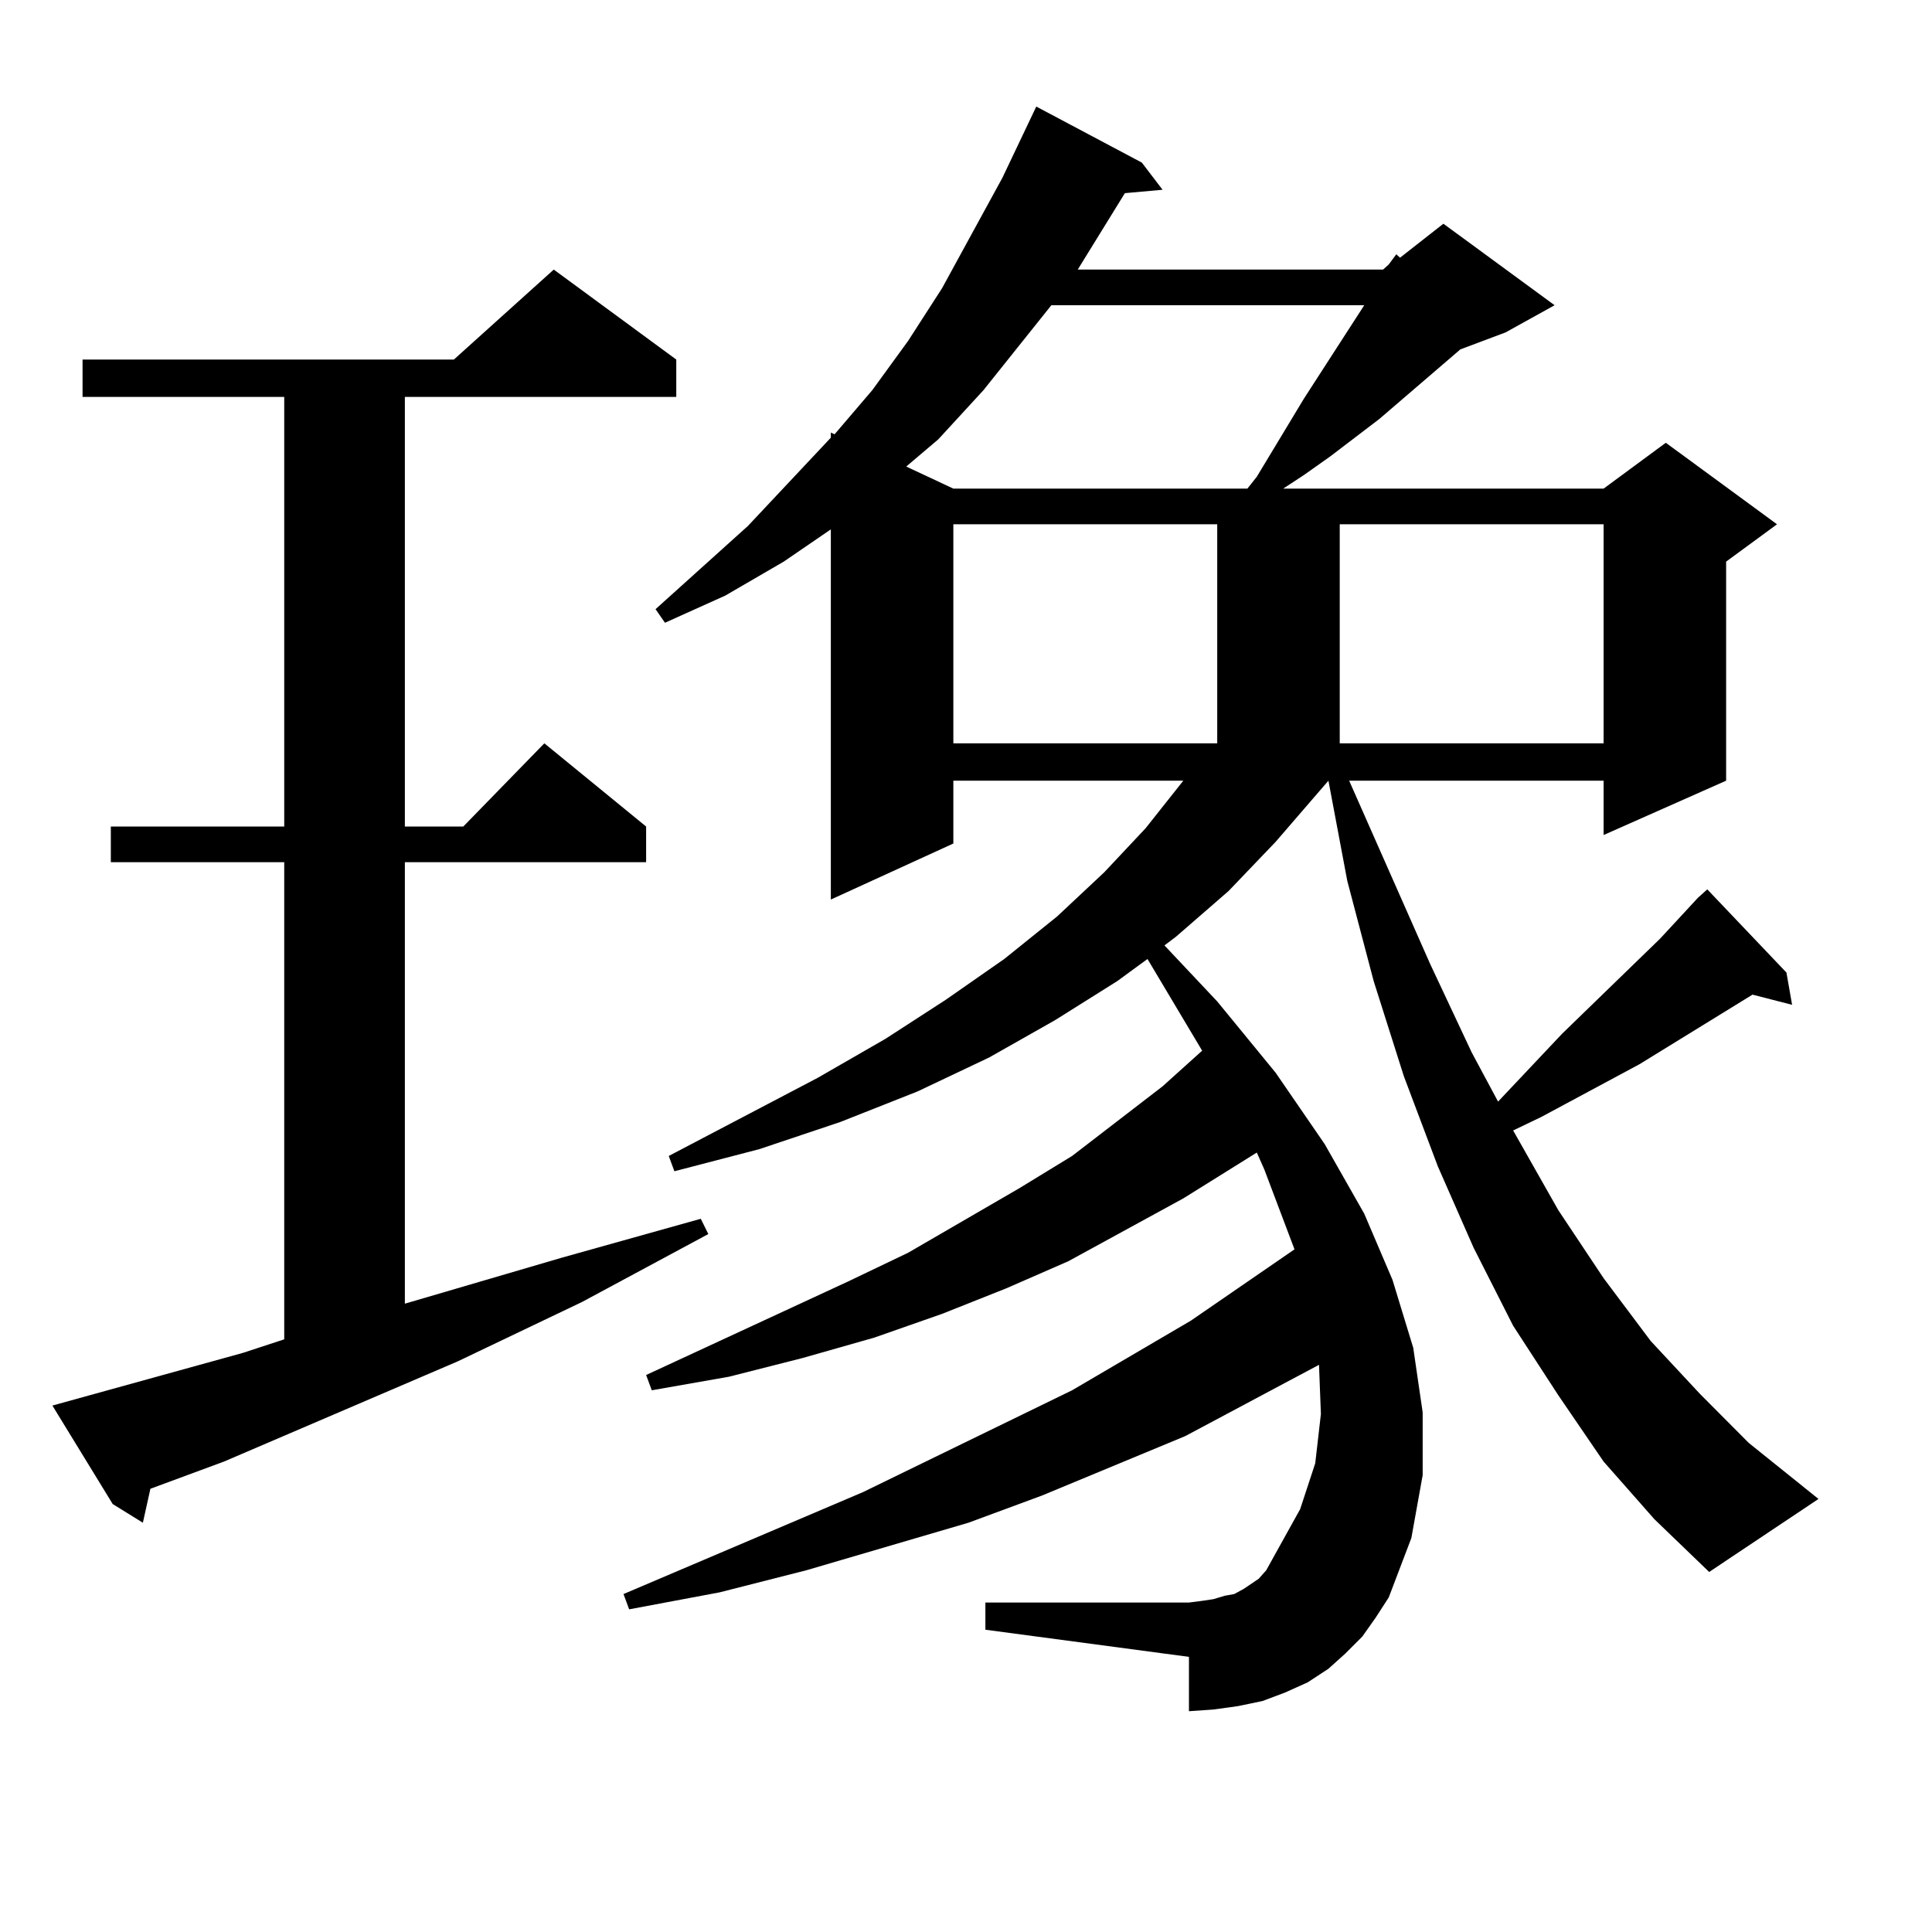 <?xml version="1.0" encoding="utf-8"?>
<!-- Generator: Adobe Illustrator 16.0.0, SVG Export Plug-In . SVG Version: 6.00 Build 0)  -->
<!DOCTYPE svg PUBLIC "-//W3C//DTD SVG 1.1//EN" "http://www.w3.org/Graphics/SVG/1.1/DTD/svg11.dtd">
<svg version="1.1" id="图层_1" xmlns="http://www.w3.org/2000/svg" xmlns:xlink="http://www.w3.org/1999/xlink" x="0px" y="0px"
	 width="1000px" height="1000px" viewBox="0 0 1000 1000" enable-background="new 0 0 1000 1000" xml:space="preserve">
<path d="M27.121,727.516l98.534-27.246l21.463-7.031V446.266H57.364v-18.457h89.754V205.445H42.73v-19.336h192.19l51.706-46.582
	l63.413,46.582v19.336H209.556v222.363h30.243l41.95-43.066l52.682,43.066v18.457H209.556v228.516l80.974-23.73l72.193-20.215
	l3.902,7.91l-65.364,35.156l-64.389,30.762L115.899,756.52l-38.048,14.063l-3.902,17.578l-15.609-9.668L27.121,727.516z
	 M878.808,464.723l3.902-3.516l0.976-0.879l40.975,43.066l2.927,16.699L907.1,514.82l-58.535,36.035l-50.73,27.246l-14.634,7.031
	l23.414,41.309l23.414,35.156l24.39,32.52l25.365,27.246l25.365,25.488l36.097,29.004l-56.584,37.793l-28.292-27.246l-26.341-29.883
	l-23.414-34.277L783.2,686.207l-20.487-40.43l-18.536-42.188l-17.561-46.582l-15.609-49.219l-13.658-51.855l-9.756-51.855
	l-27.316,31.641l-24.39,25.488l-27.316,23.73l-5.854,4.395l27.316,29.004l30.243,36.914l25.365,36.914l20.487,36.035l14.634,34.277
	l10.731,35.156l4.878,33.398v32.52l-5.854,32.52l-11.707,30.762l-6.829,10.547l-6.829,9.668l-8.78,8.789l-8.78,7.91l-10.731,7.031
	l-11.707,5.273l-11.707,4.395l-12.683,2.637l-12.683,1.758l-12.683,0.879v-28.125l-105.363-14.063v-14.063h105.363l6.829-0.879
	l5.854-0.879l5.854-1.758l4.878-0.879l4.878-2.637l3.902-2.637l3.902-2.637l3.902-4.395l2.927-5.273l14.634-26.367l7.805-23.73
	l2.927-25.488l-0.976-25.488l-69.267,36.914l-74.145,30.762l-38.048,14.063l-83.9,24.609l-44.877,11.426l-46.828,8.789l-2.927-7.91
	l123.899-52.734l108.29-52.734l61.462-36.035l53.657-36.914l-15.609-41.309l-3.902-8.789l-38.048,23.73l-59.511,32.52
	l-32.194,14.063l-33.17,13.184l-35.121,12.305l-37.072,10.547l-38.048,9.668l-39.999,7.031l-2.927-7.91l104.388-48.34l31.219-14.941
	l57.56-33.398l27.316-16.699l46.828-36.035l20.487-18.457l-28.292-47.461l-15.609,11.426l-32.194,20.215l-34.146,19.336
	l-37.072,17.578l-39.999,15.82l-41.95,14.063l-43.901,11.426l-2.927-7.91l77.071-40.43l35.121-20.215l31.219-20.215l30.243-21.094
	l27.316-21.973l24.39-22.852l21.463-22.852l19.512-24.609H493.451v32.52l-63.413,29.004V274l-24.39,16.699l-30.243,17.578
	l-31.219,14.063l-4.878-7.031l47.804-43.066l42.926-45.703v-2.637l1.951,0.879l19.512-22.852l18.536-25.488l17.561-27.246
	l31.219-57.129l14.634-30.762l2.927-6.152l54.633,29.004l10.731,14.063l-19.512,1.758l-24.39,39.551h158.045l2.927-2.637
	l3.902-5.273l1.951,1.758l22.438-17.578l57.56,42.188l-25.365,14.063l-23.414,8.789l-41.95,36.035l-25.365,19.336l-13.658,9.668
	l-10.731,7.031h165.85l32.194-23.73l57.56,42.188l-26.341,19.336v113.379l-63.413,28.125v-28.125H698.324L740.274,499l21.463,45.703
	l13.658,25.488l33.17-35.156l50.73-49.219L878.808,464.723z M544.182,157.984l-35.121,43.945l-23.414,25.488l-16.585,14.063
	l24.39,11.426h152.191l4.878-6.152l24.39-40.43l31.219-48.34H544.182z M493.451,271.363v113.379h136.582V271.363H493.451z
	 M693.446,271.363v113.379h136.582V271.363H693.446z"/>
</svg>
